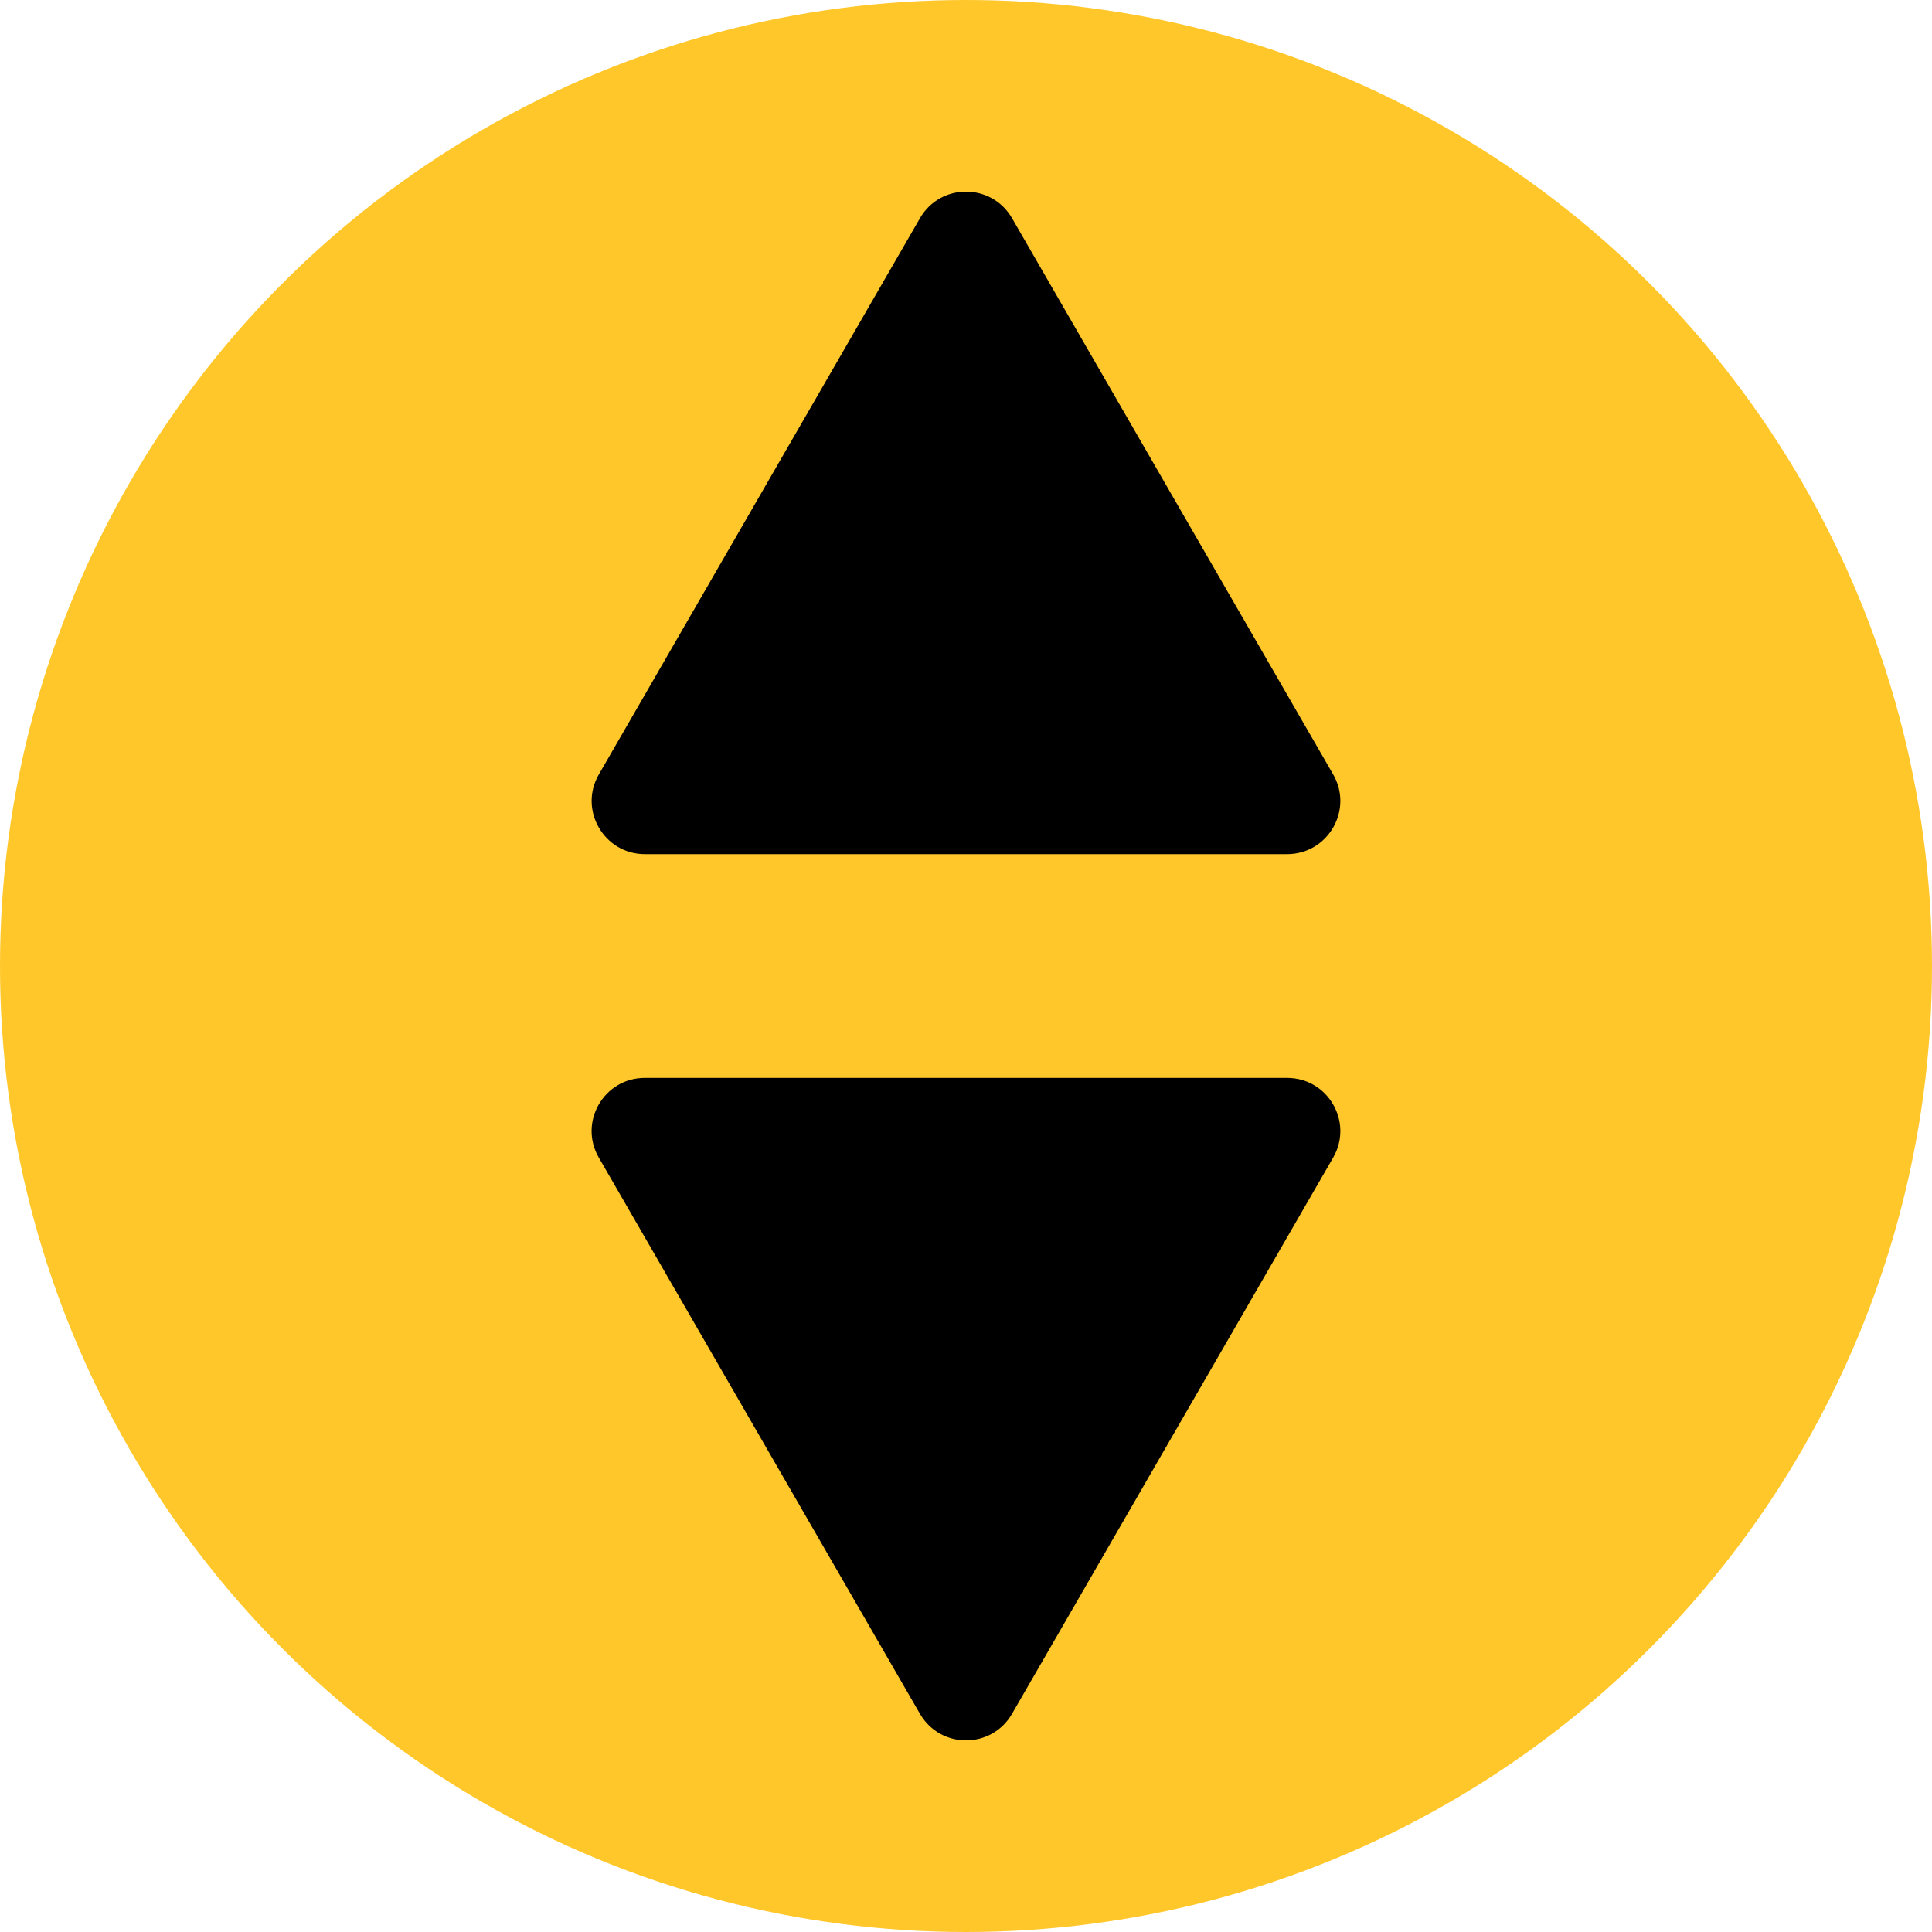 <?xml version="1.0" encoding="UTF-8"?><svg id="Layer_2" xmlns="http://www.w3.org/2000/svg" xmlns:xlink="http://www.w3.org/1999/xlink" viewBox="0 0 509 509"><defs><radialGradient id="radial-gradient" cx="254.5" cy="254.5" fx=".42" fy="239.91" r="254.5" gradientUnits="userSpaceOnUse"><stop offset="0" stop-color="#ffc72a"/><stop offset="1" stop-color="#ffc72a"/></radialGradient></defs><g id="Layer_1-2"><circle cx="254.5" cy="254.5" r="254.5" style="fill:url(#radial-gradient);"/><g><path d="M169.89,225.03h169.21c10.79-.01,17.52-11.68,12.13-21.01L266.63,57.49c-5.4-9.34-18.87-9.34-24.26,0l-84.6,146.54c-5.39,9.33,1.35,21,12.13,21Z"/><path d="M242.37,451.51c5.4,9.34,18.87,9.34,24.26,0l84.6-146.53h0c5.39-9.33-1.35-21-12.13-21H169.89c-10.79,0-17.52,11.66-12.13,21l84.6,146.53Z"/></g></g></svg>